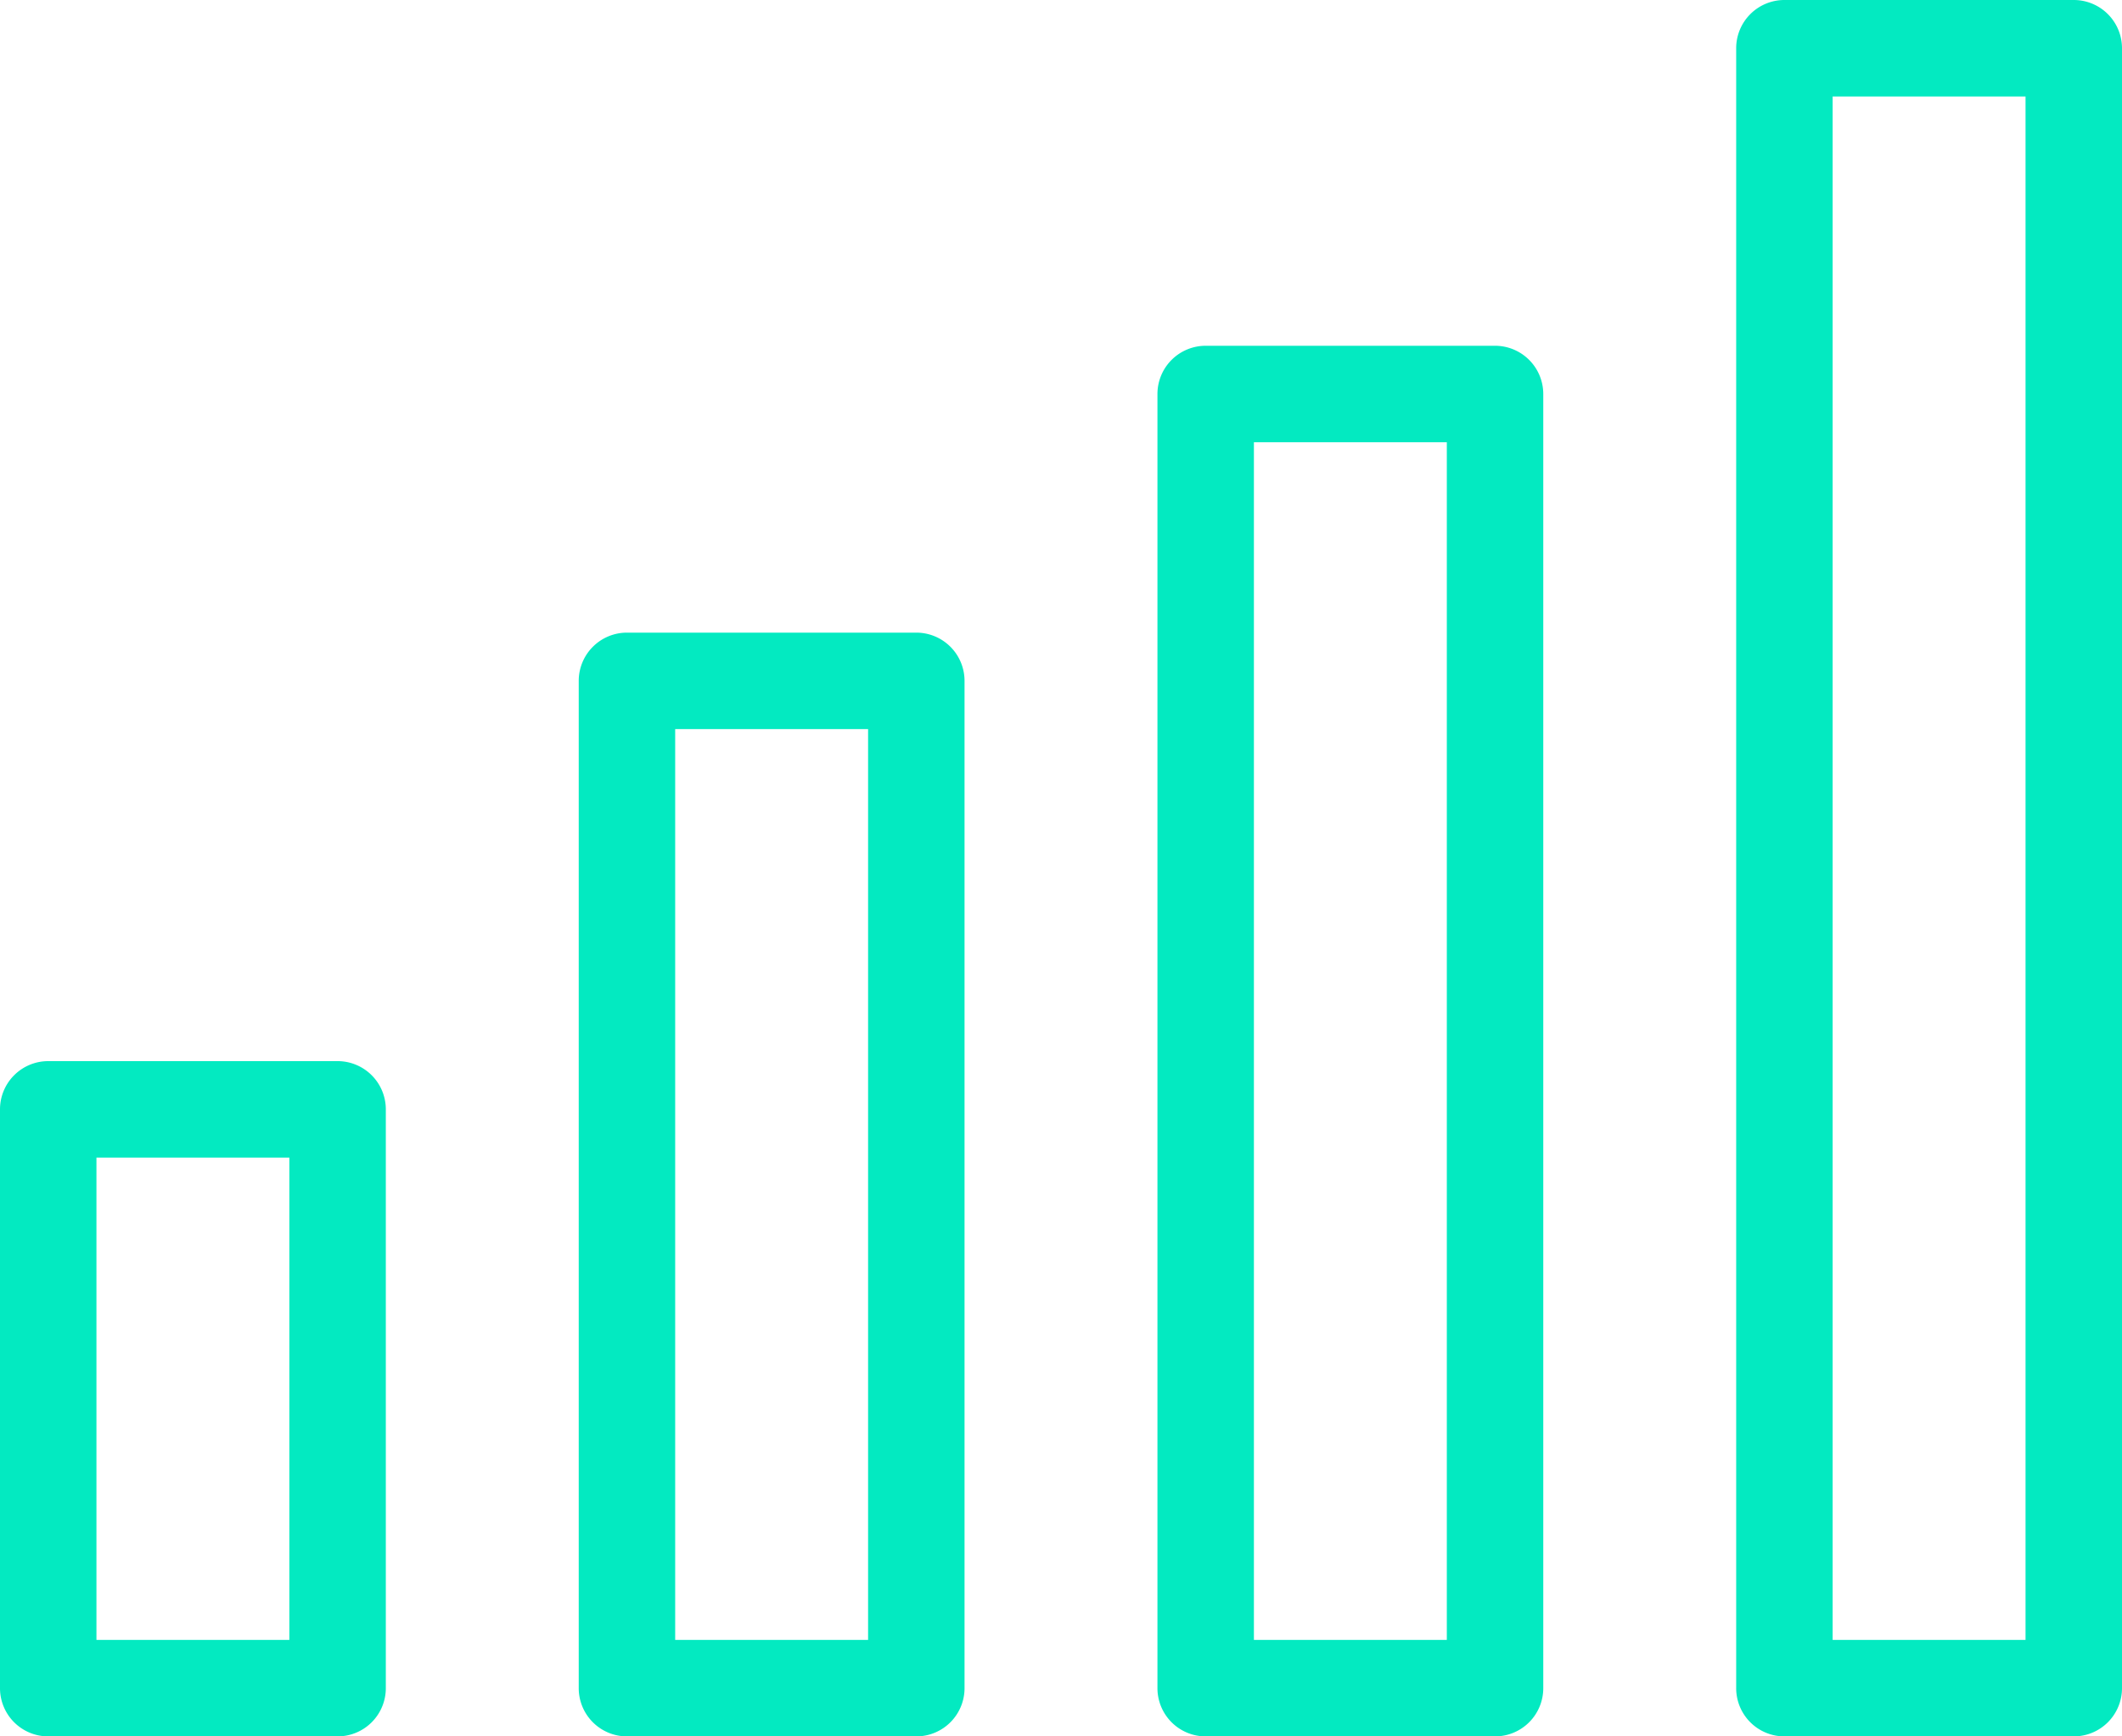 <?xml version="1.0" encoding="UTF-8"?>
<svg xmlns="http://www.w3.org/2000/svg" viewBox="0 0 154.45 126.368">
  <defs>
    <style>
      .cls-1 {
        fill: #03eac1;
      }
    </style>
  </defs>
  <g id="Layer_2" data-name="Layer 2">
    <g id="Layer_1-2" data-name="Layer 1">
      <g id="Bar_Chart_2x.png" data-name="Bar Chart@2x.png">
        <path class="cls-1" d="M108.817,25.164H87.756a3.512,3.512,0,0,0-3.511,3.51v94.184a3.51,3.51,0,0,0,3.511,3.51h21.061a3.509,3.509,0,0,0,3.51-3.51V28.674A3.511,3.511,0,0,0,108.817,25.164Zm-3.51,94.184H91.266V32.184h14.041ZM24.572,77.225H3.51A3.511,3.511,0,0,0,0,80.735v42.123a3.509,3.509,0,0,0,3.51,3.51H24.572a3.509,3.509,0,0,0,3.51-3.51V80.735A3.511,3.511,0,0,0,24.572,77.225Zm-3.511,42.123H7.02v-35.1H21.061ZM66.694,46.041H45.633a3.511,3.511,0,0,0-3.51,3.51v73.307a3.509,3.509,0,0,0,3.51,3.51H66.694a3.509,3.509,0,0,0,3.51-3.51V49.551A3.511,3.511,0,0,0,66.694,46.041Zm-3.51,73.307H49.143V53.062H63.184ZM150.94,0H129.878a3.511,3.511,0,0,0-3.51,3.51V122.858a3.509,3.509,0,0,0,3.51,3.51H150.94a3.509,3.509,0,0,0,3.51-3.51V3.51A3.511,3.511,0,0,0,150.94,0Zm-3.511,119.348H133.388V7.021h14.041Z"/>
      </g>
    </g>
  </g>
</svg>
